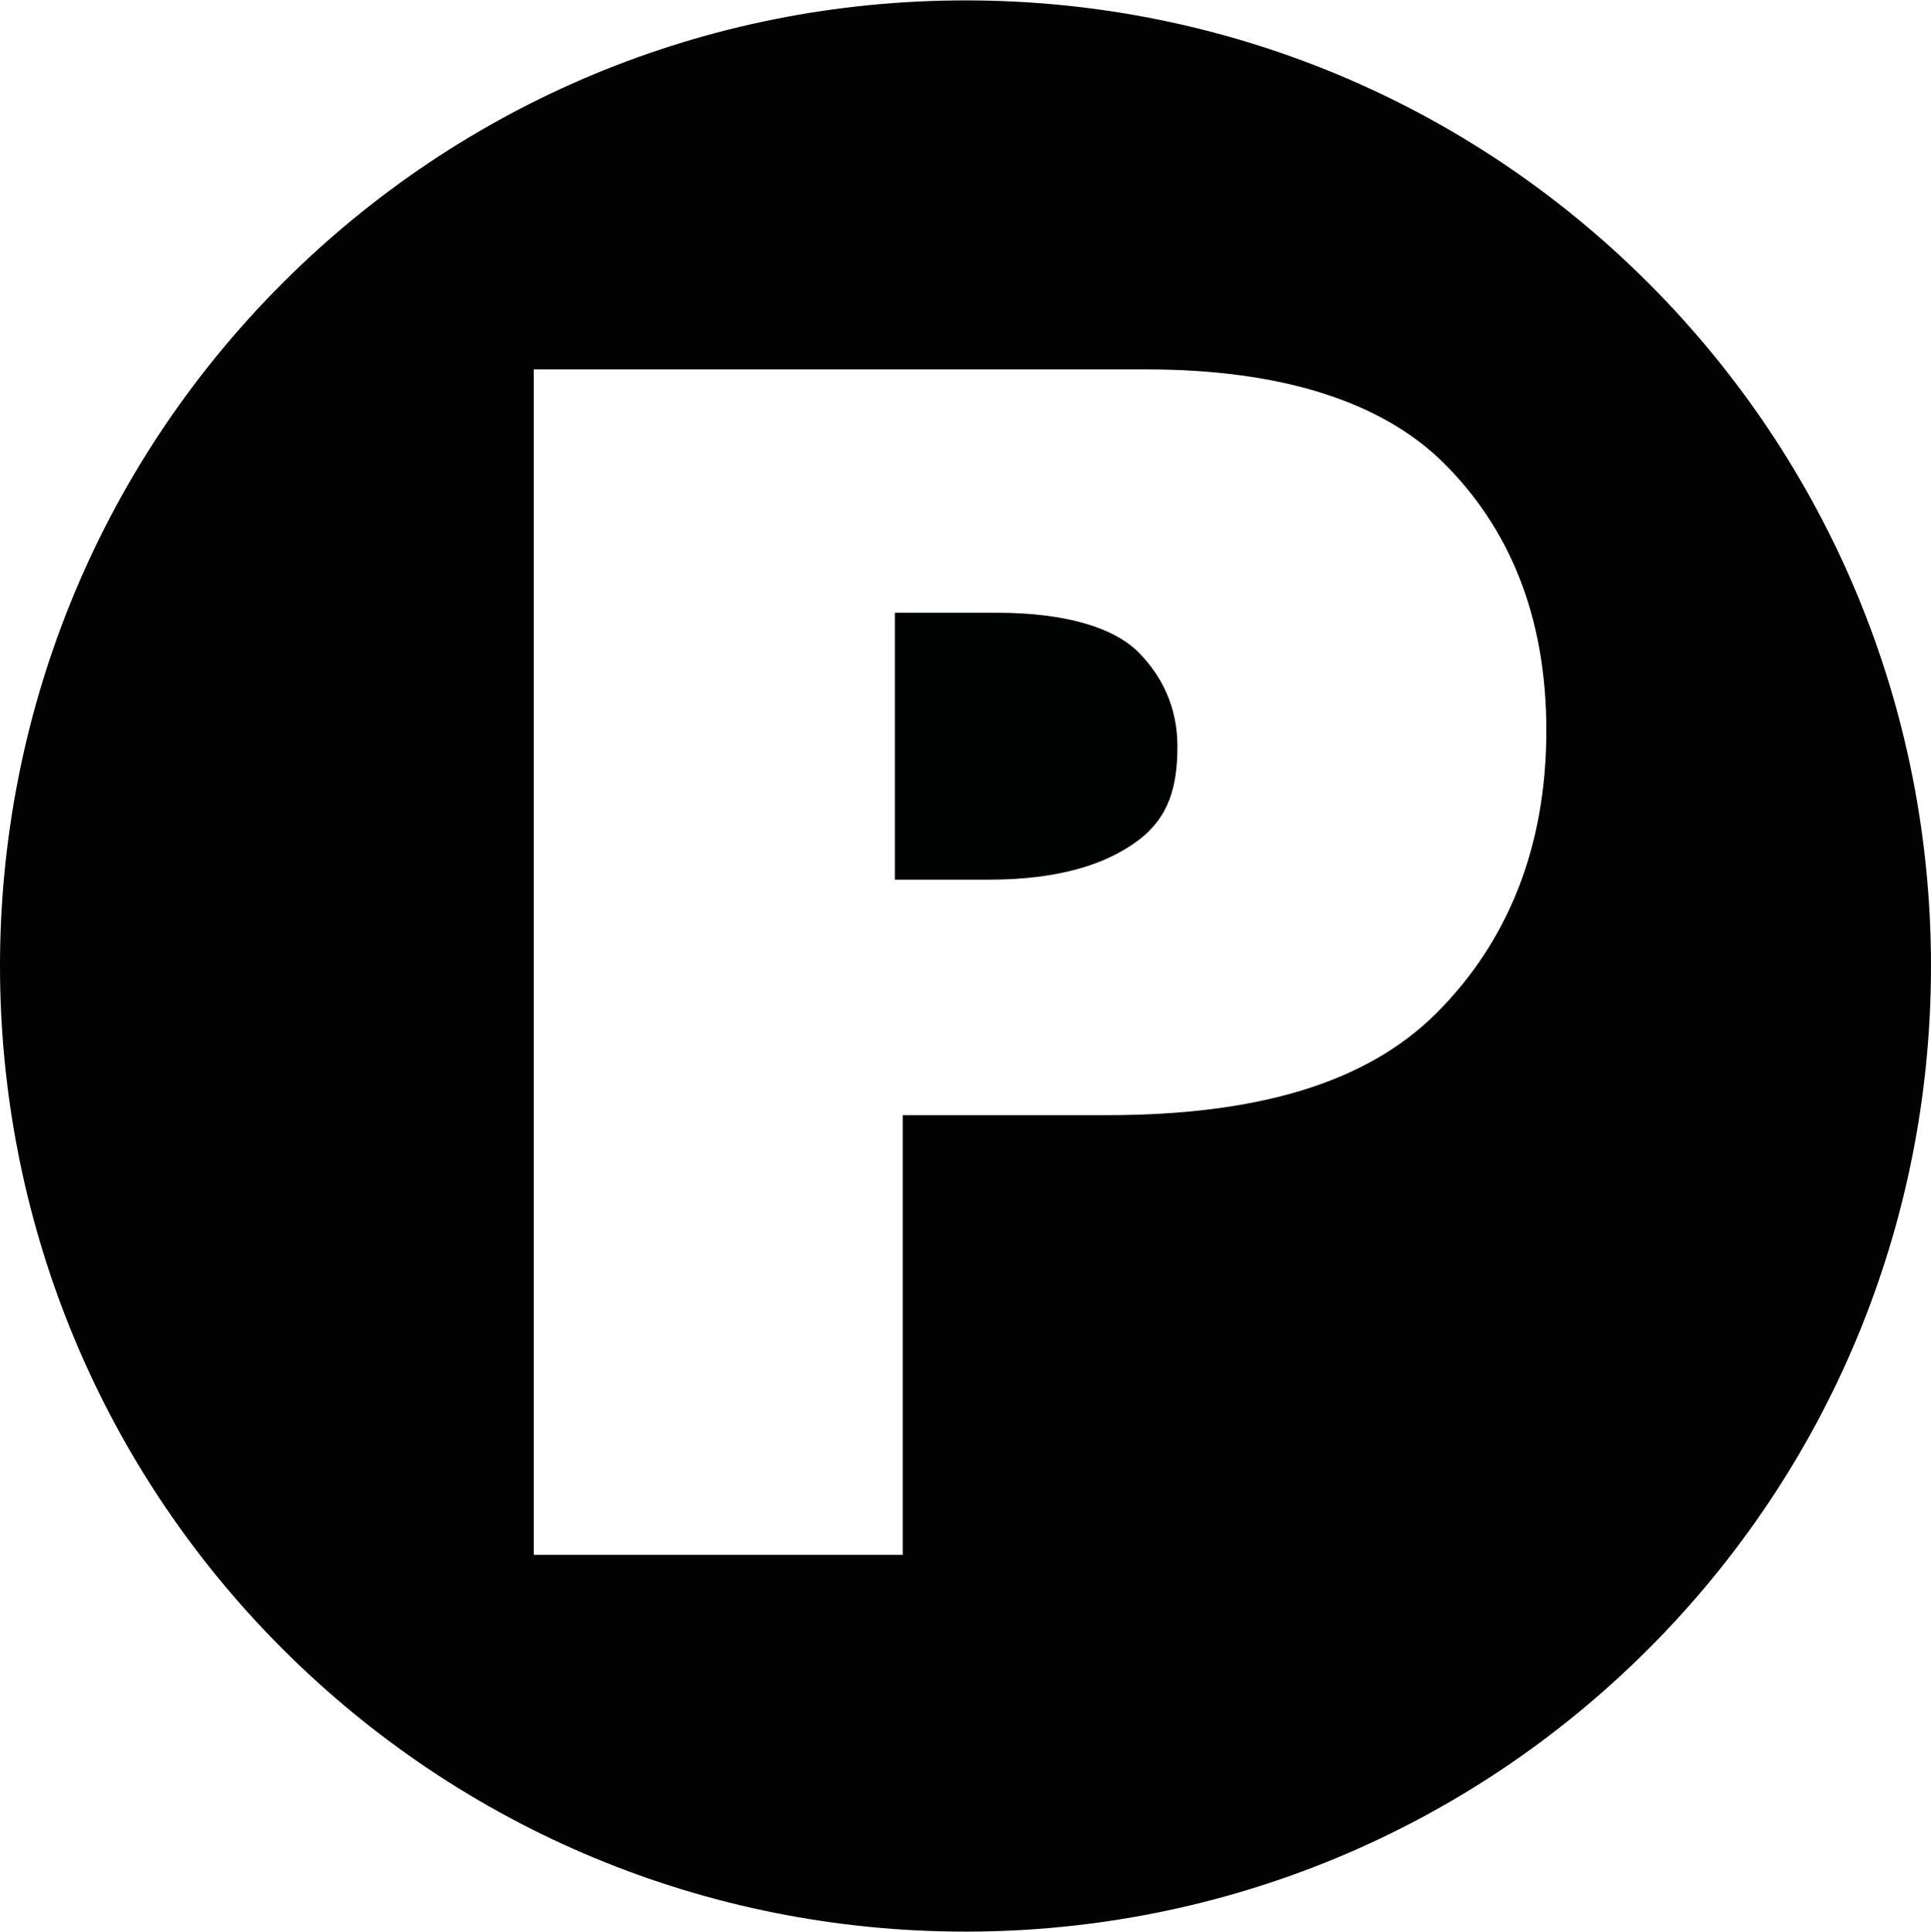 <?xml version="1.0" encoding="UTF-8"?>
<svg xmlns="http://www.w3.org/2000/svg" xmlns:xlink="http://www.w3.org/1999/xlink" version="1.1" id="Ebene_1" x="0px" y="0px" width="245.8px" height="245.9px" viewBox="0 0 24.6 24.6" style="enable-background:new 0 0 24.6 24.6;" xml:space="preserve">
<style type="text/css">
	.st0{fill:#020203;}
	.st1{fill:#010202;}
</style>
<path class="st0" d="M12.3,0C9,0,5.9,1.3,3.6,3.6c-4.8,4.8-4.8,12.6,0,17.4c2.3,2.3,5.4,3.6,8.7,3.6c3.3,0,6.4-1.3,8.7-3.6  c2.3-2.3,3.6-5.4,3.6-8.7c0-3.3-1.3-6.4-3.6-8.7C18.7,1.3,15.6,0,12.3,0z M12.3,12.3L12.3,12.3L12.3,12.3L12.3,12.3z M12.3,12.3  L12.3,12.3L12.3,12.3L12.3,12.3z M6.8,4.7h7.8c1.7,0,3,0.4,3.8,1.2c0.8,0.8,1.3,1.9,1.3,3.4c0,1.5-0.5,2.7-1.4,3.6s-2.3,1.3-4.2,1.3  h-2.6v5.6H6.8V4.7z"></path>
<path class="st1" d="M11.5,11.2h1.1c0.9,0,1.5-0.2,1.9-0.5C14.9,10.4,15,10,15,9.5c0-0.5-0.2-0.9-0.5-1.2c-0.3-0.3-0.9-0.5-1.8-0.5  h-1.3V11.2z"></path>
</svg>
